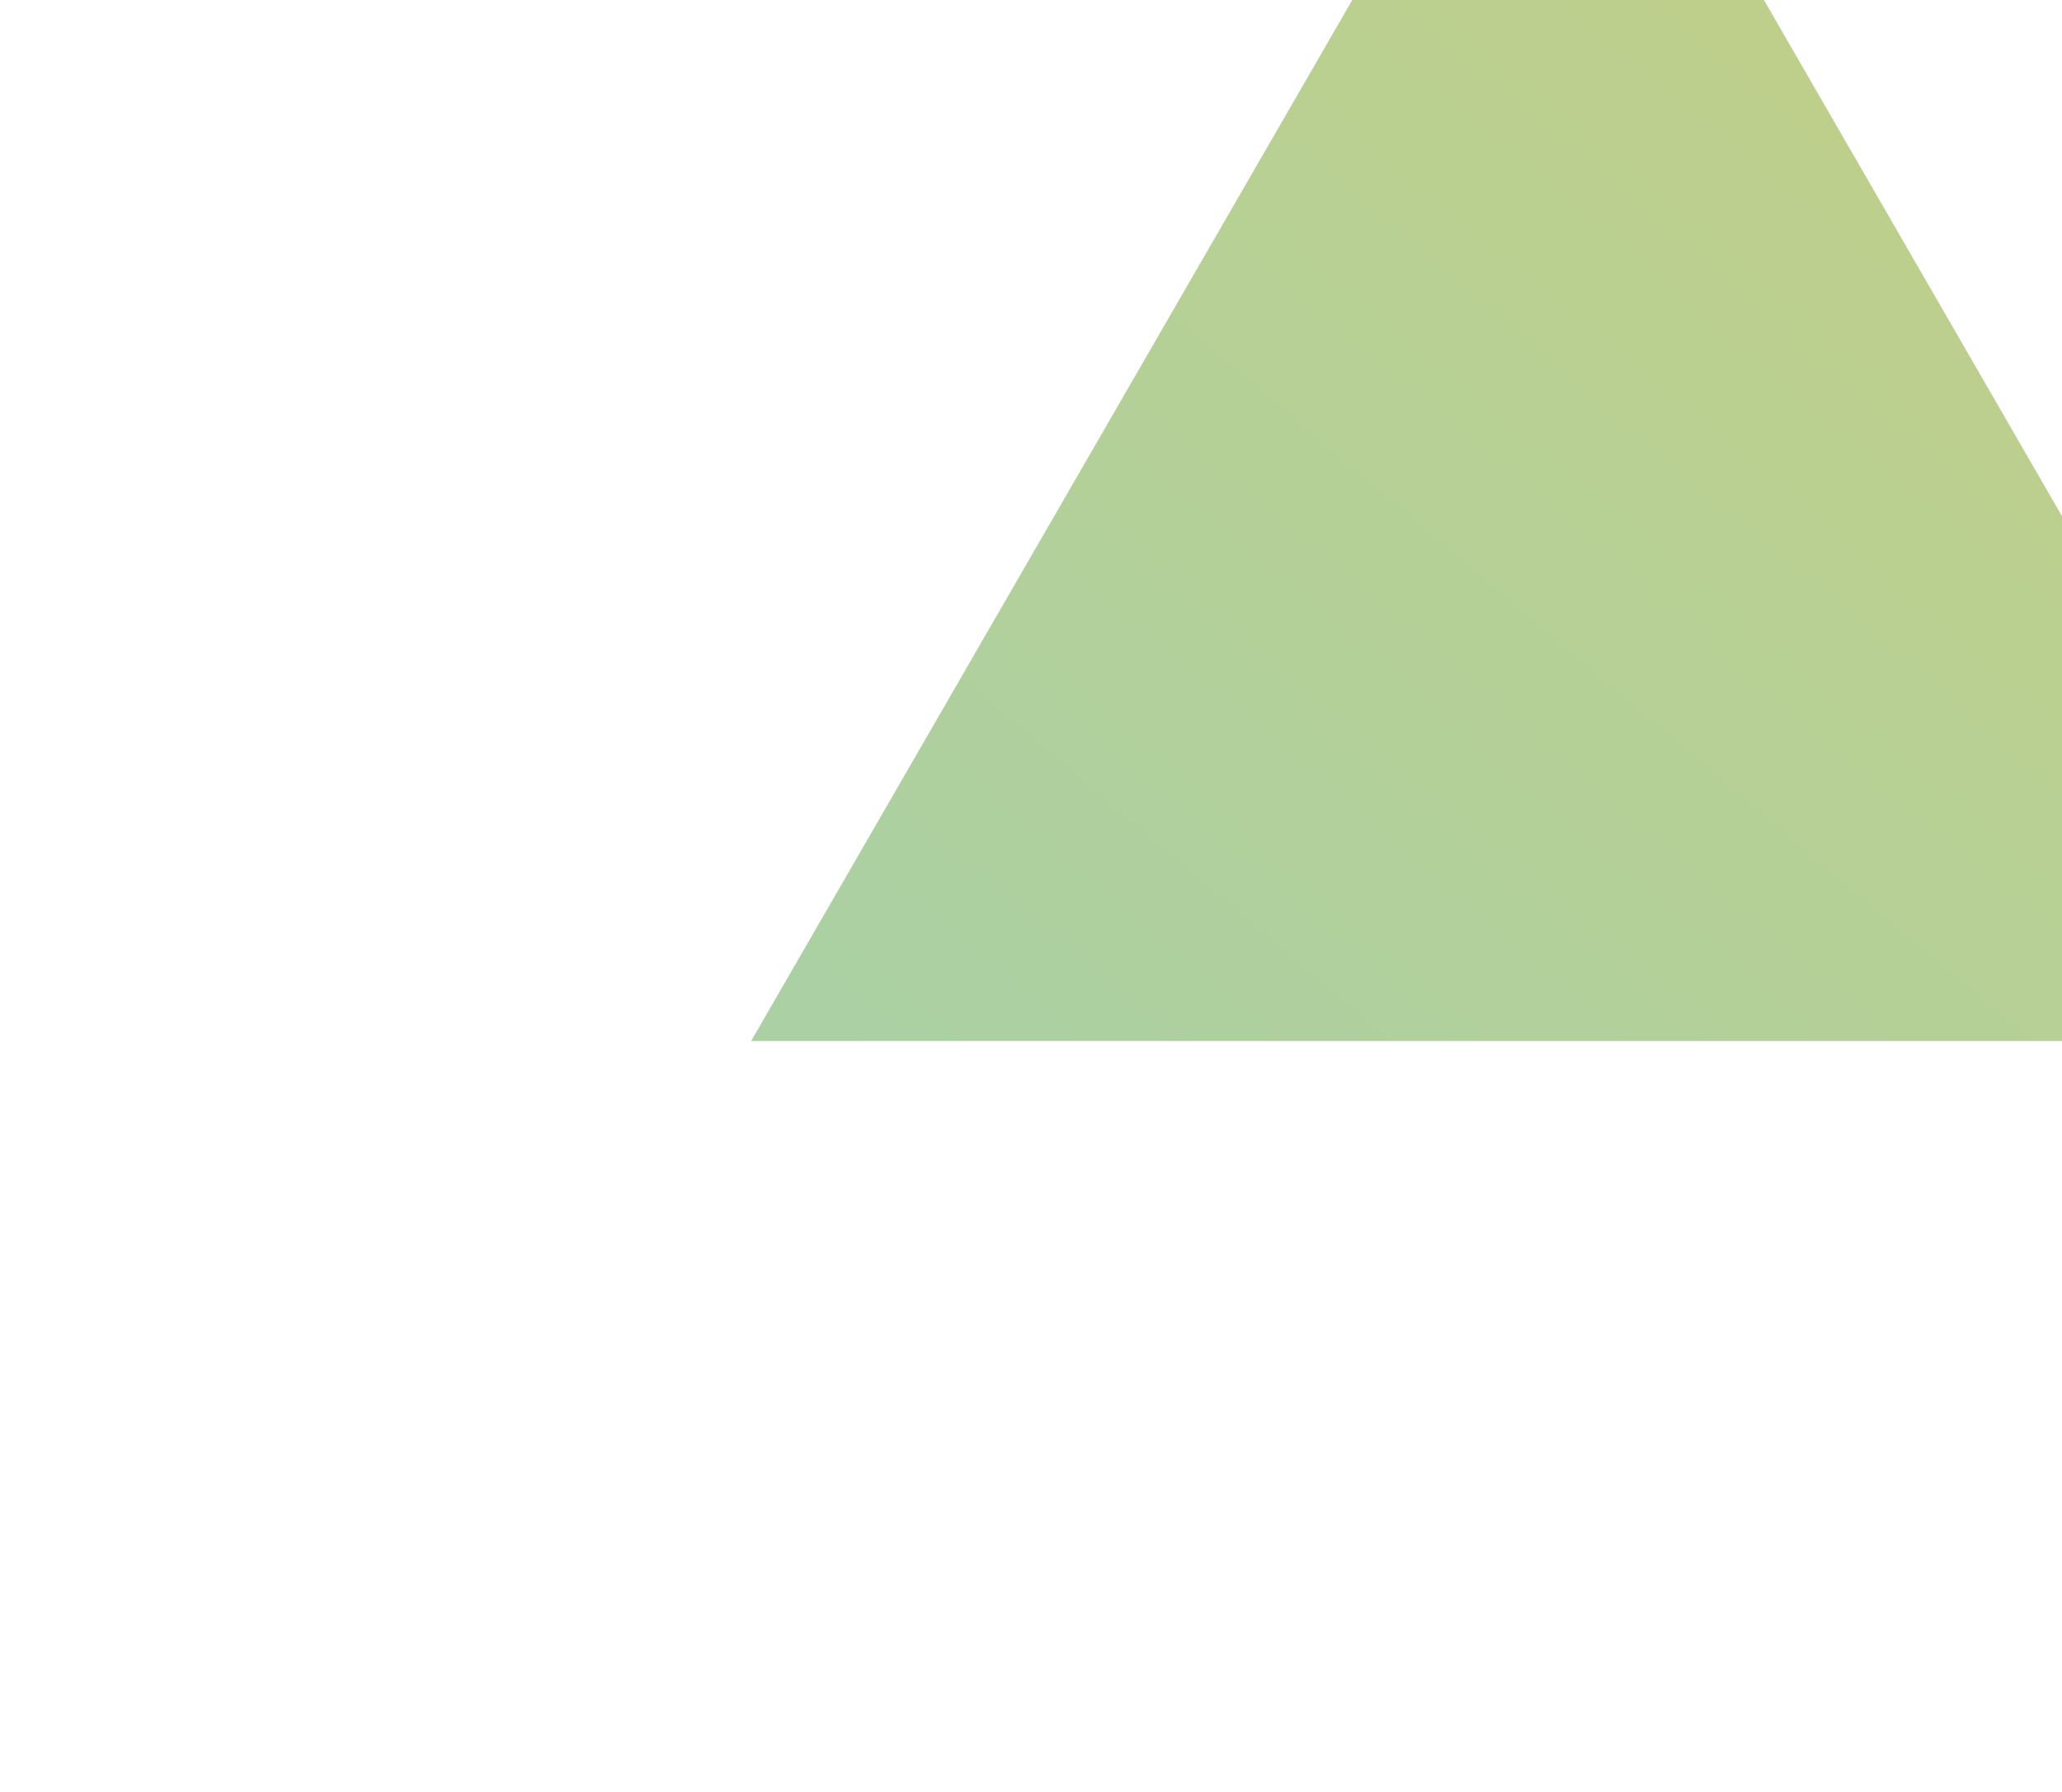 <svg width="214" height="186" viewBox="0 0 214 186" fill="none" xmlns="http://www.w3.org/2000/svg">
<g filter="url(#filter0_f_602_909)">
<path d="M161.704 -37L245.451 108.055H77.956L161.704 -37Z" fill="url(#paint0_linear_602_909)" fill-opacity="0.75"/>
</g>
<defs>
<filter id="filter0_f_602_909" x="0.609" y="-114.346" width="322.188" height="299.748" filterUnits="userSpaceOnUse" color-interpolation-filters="sRGB">
<feFlood flood-opacity="0" result="BackgroundImageFix"/>
<feBlend mode="normal" in="SourceGraphic" in2="BackgroundImageFix" result="shape"/>
<feGaussianBlur stdDeviation="38.673" result="effect1_foregroundBlur_602_909"/>
</filter>
<linearGradient id="paint0_linear_602_909" x1="258.407" y1="-37" x2="-100.459" y2="387.624" gradientUnits="userSpaceOnUse">
<stop stop-color="#F2BC0D"/>
<stop offset="0.087" stop-color="#AEBF5E"/>
<stop offset="0.975" stop-color="#52C2CC"/>
</linearGradient>
</defs>
</svg>
